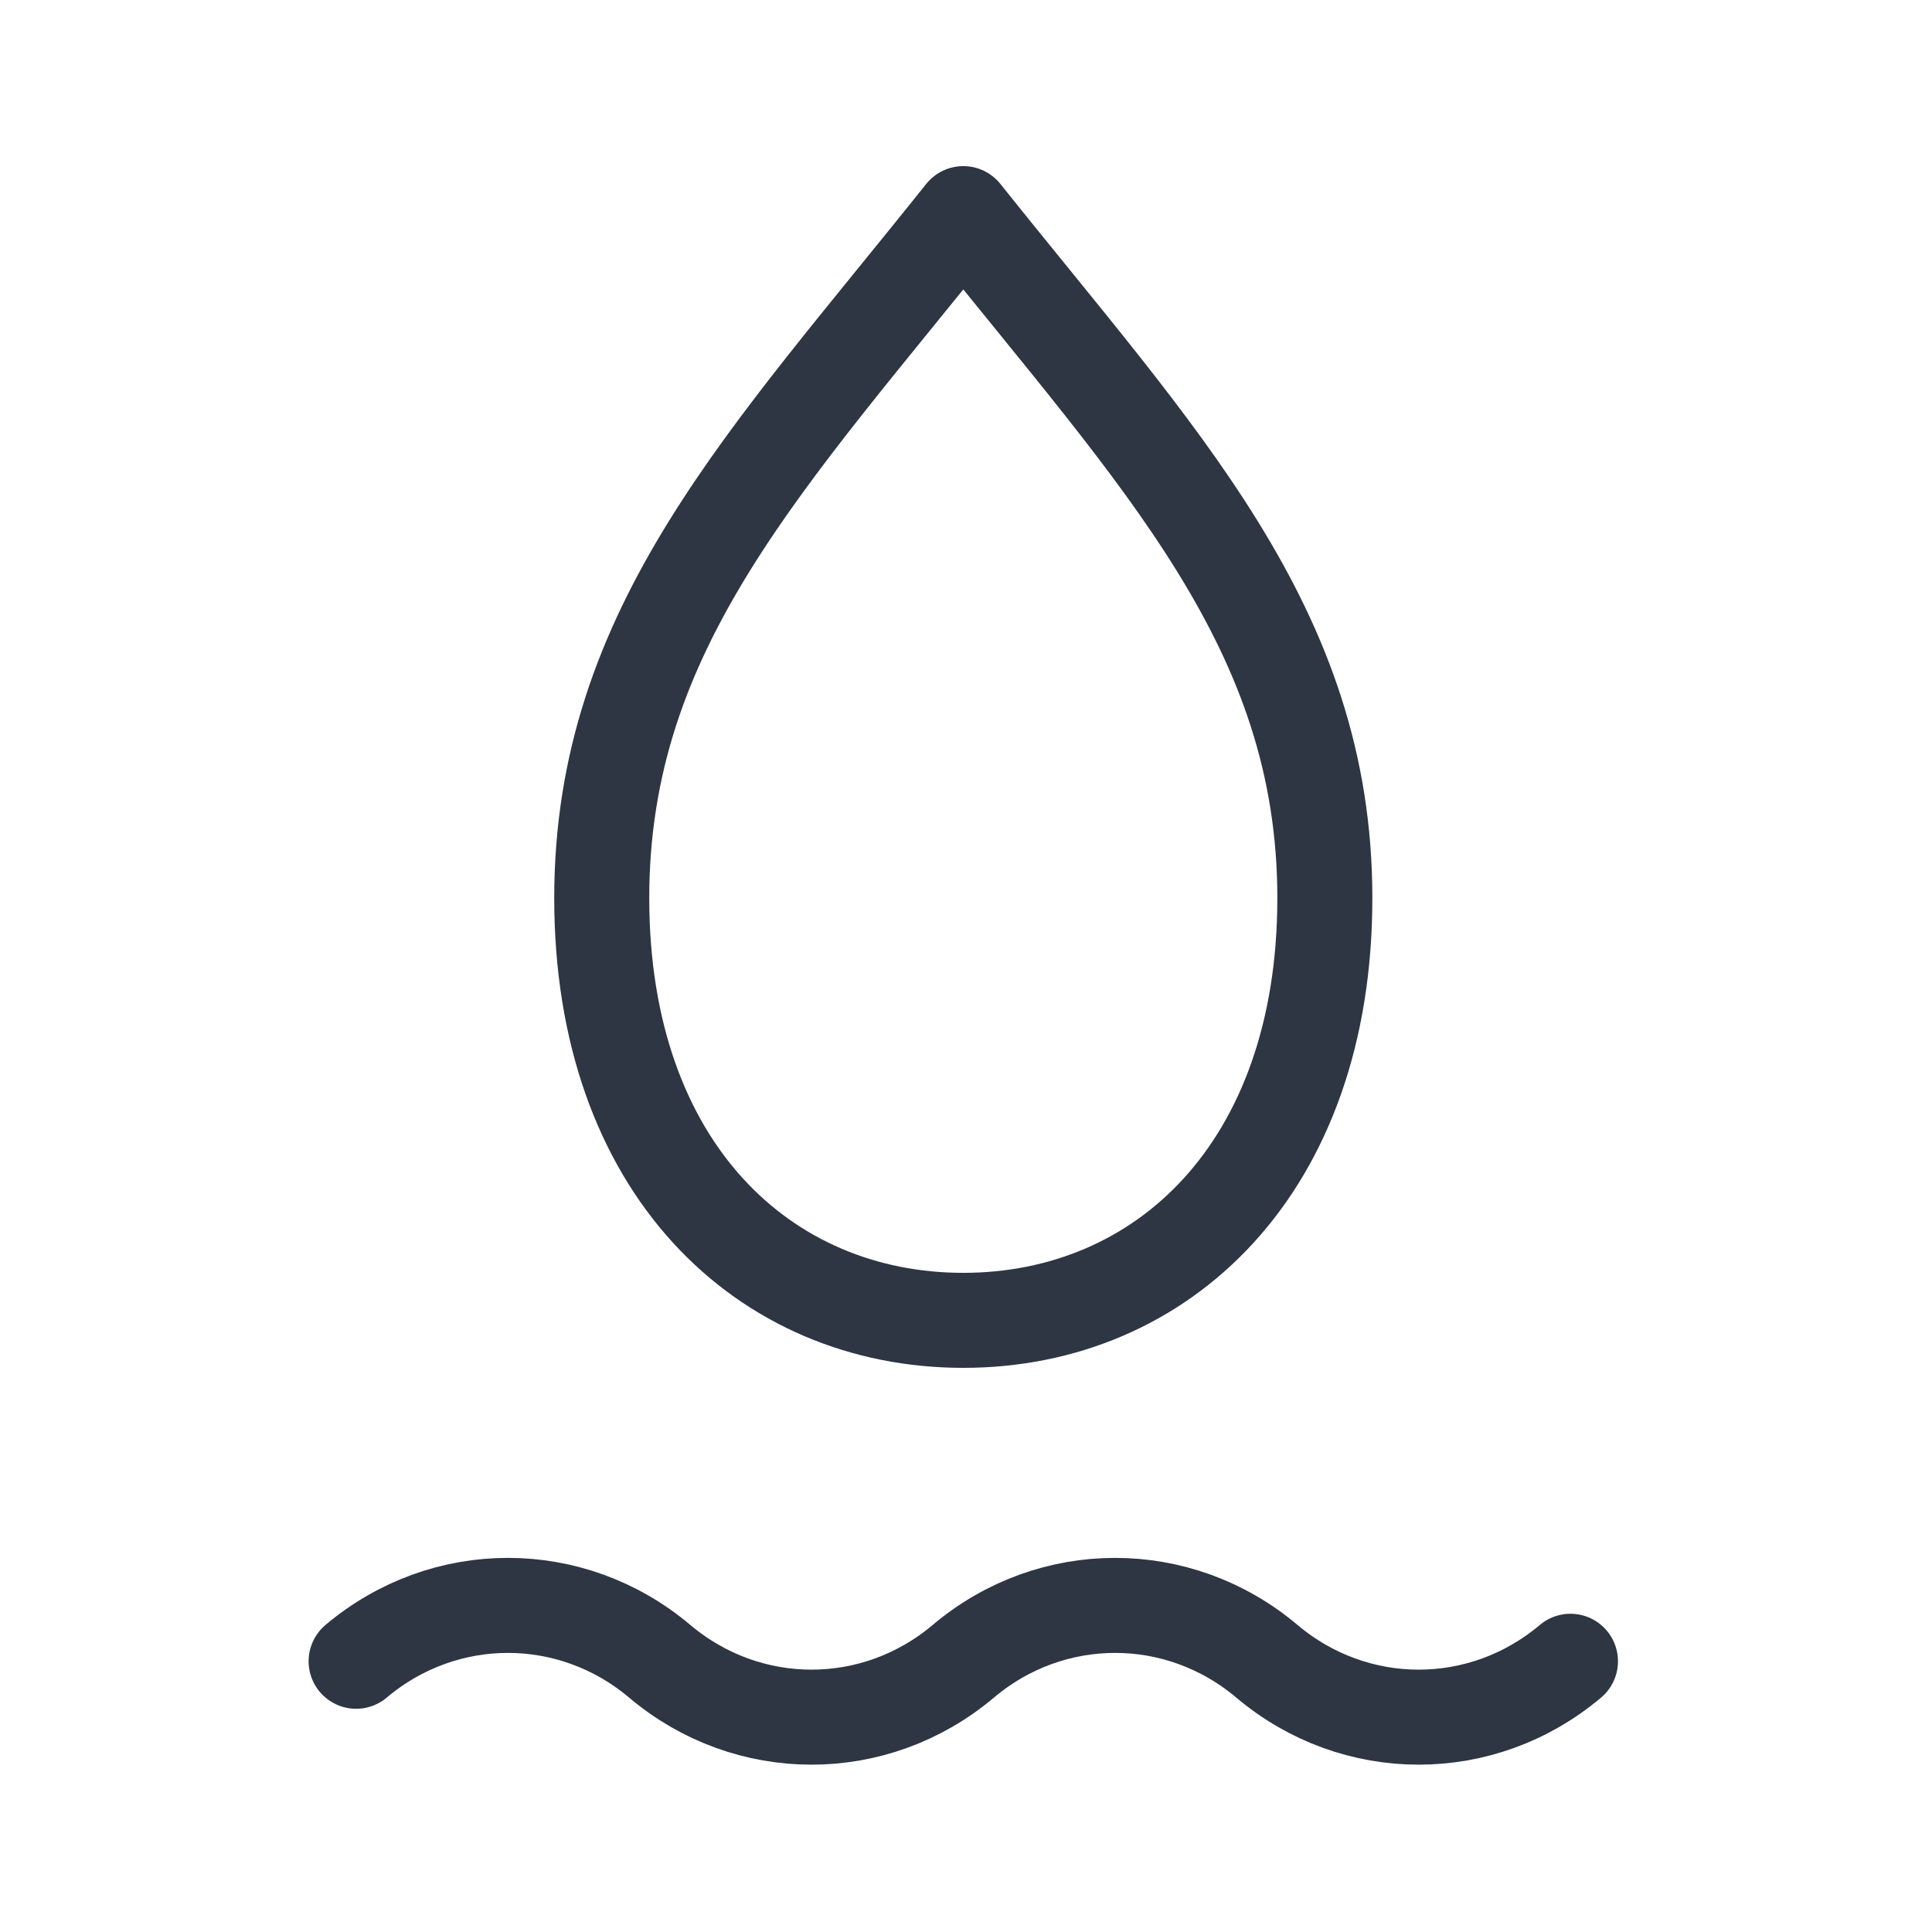 <svg width="61" height="61" viewBox="0 0 61 61" fill="none" xmlns="http://www.w3.org/2000/svg">
<path fill-rule="evenodd" clip-rule="evenodd" d="M41.83 28.355C41.83 36.895 36.688 41.688 30.415 41.688C24.14 41.688 18.999 36.895 18.999 28.355C18.999 19.816 24.228 14.5 30.415 6.745C36.601 14.5 41.83 19.816 41.83 28.355Z" stroke="#2E3543" stroke-width="3" stroke-linecap="round" stroke-linejoin="round"/>
<path d="M49.585 52.452C46.797 54.805 42.788 54.805 40 52.452C37.211 50.1 33.203 50.1 30.415 52.452C27.626 54.805 23.618 54.805 20.829 52.452C18.041 50.1 14.033 50.1 11.244 52.452" stroke="#2E3543" stroke-width="3" stroke-linecap="round" stroke-linejoin="round"/>
</svg>
